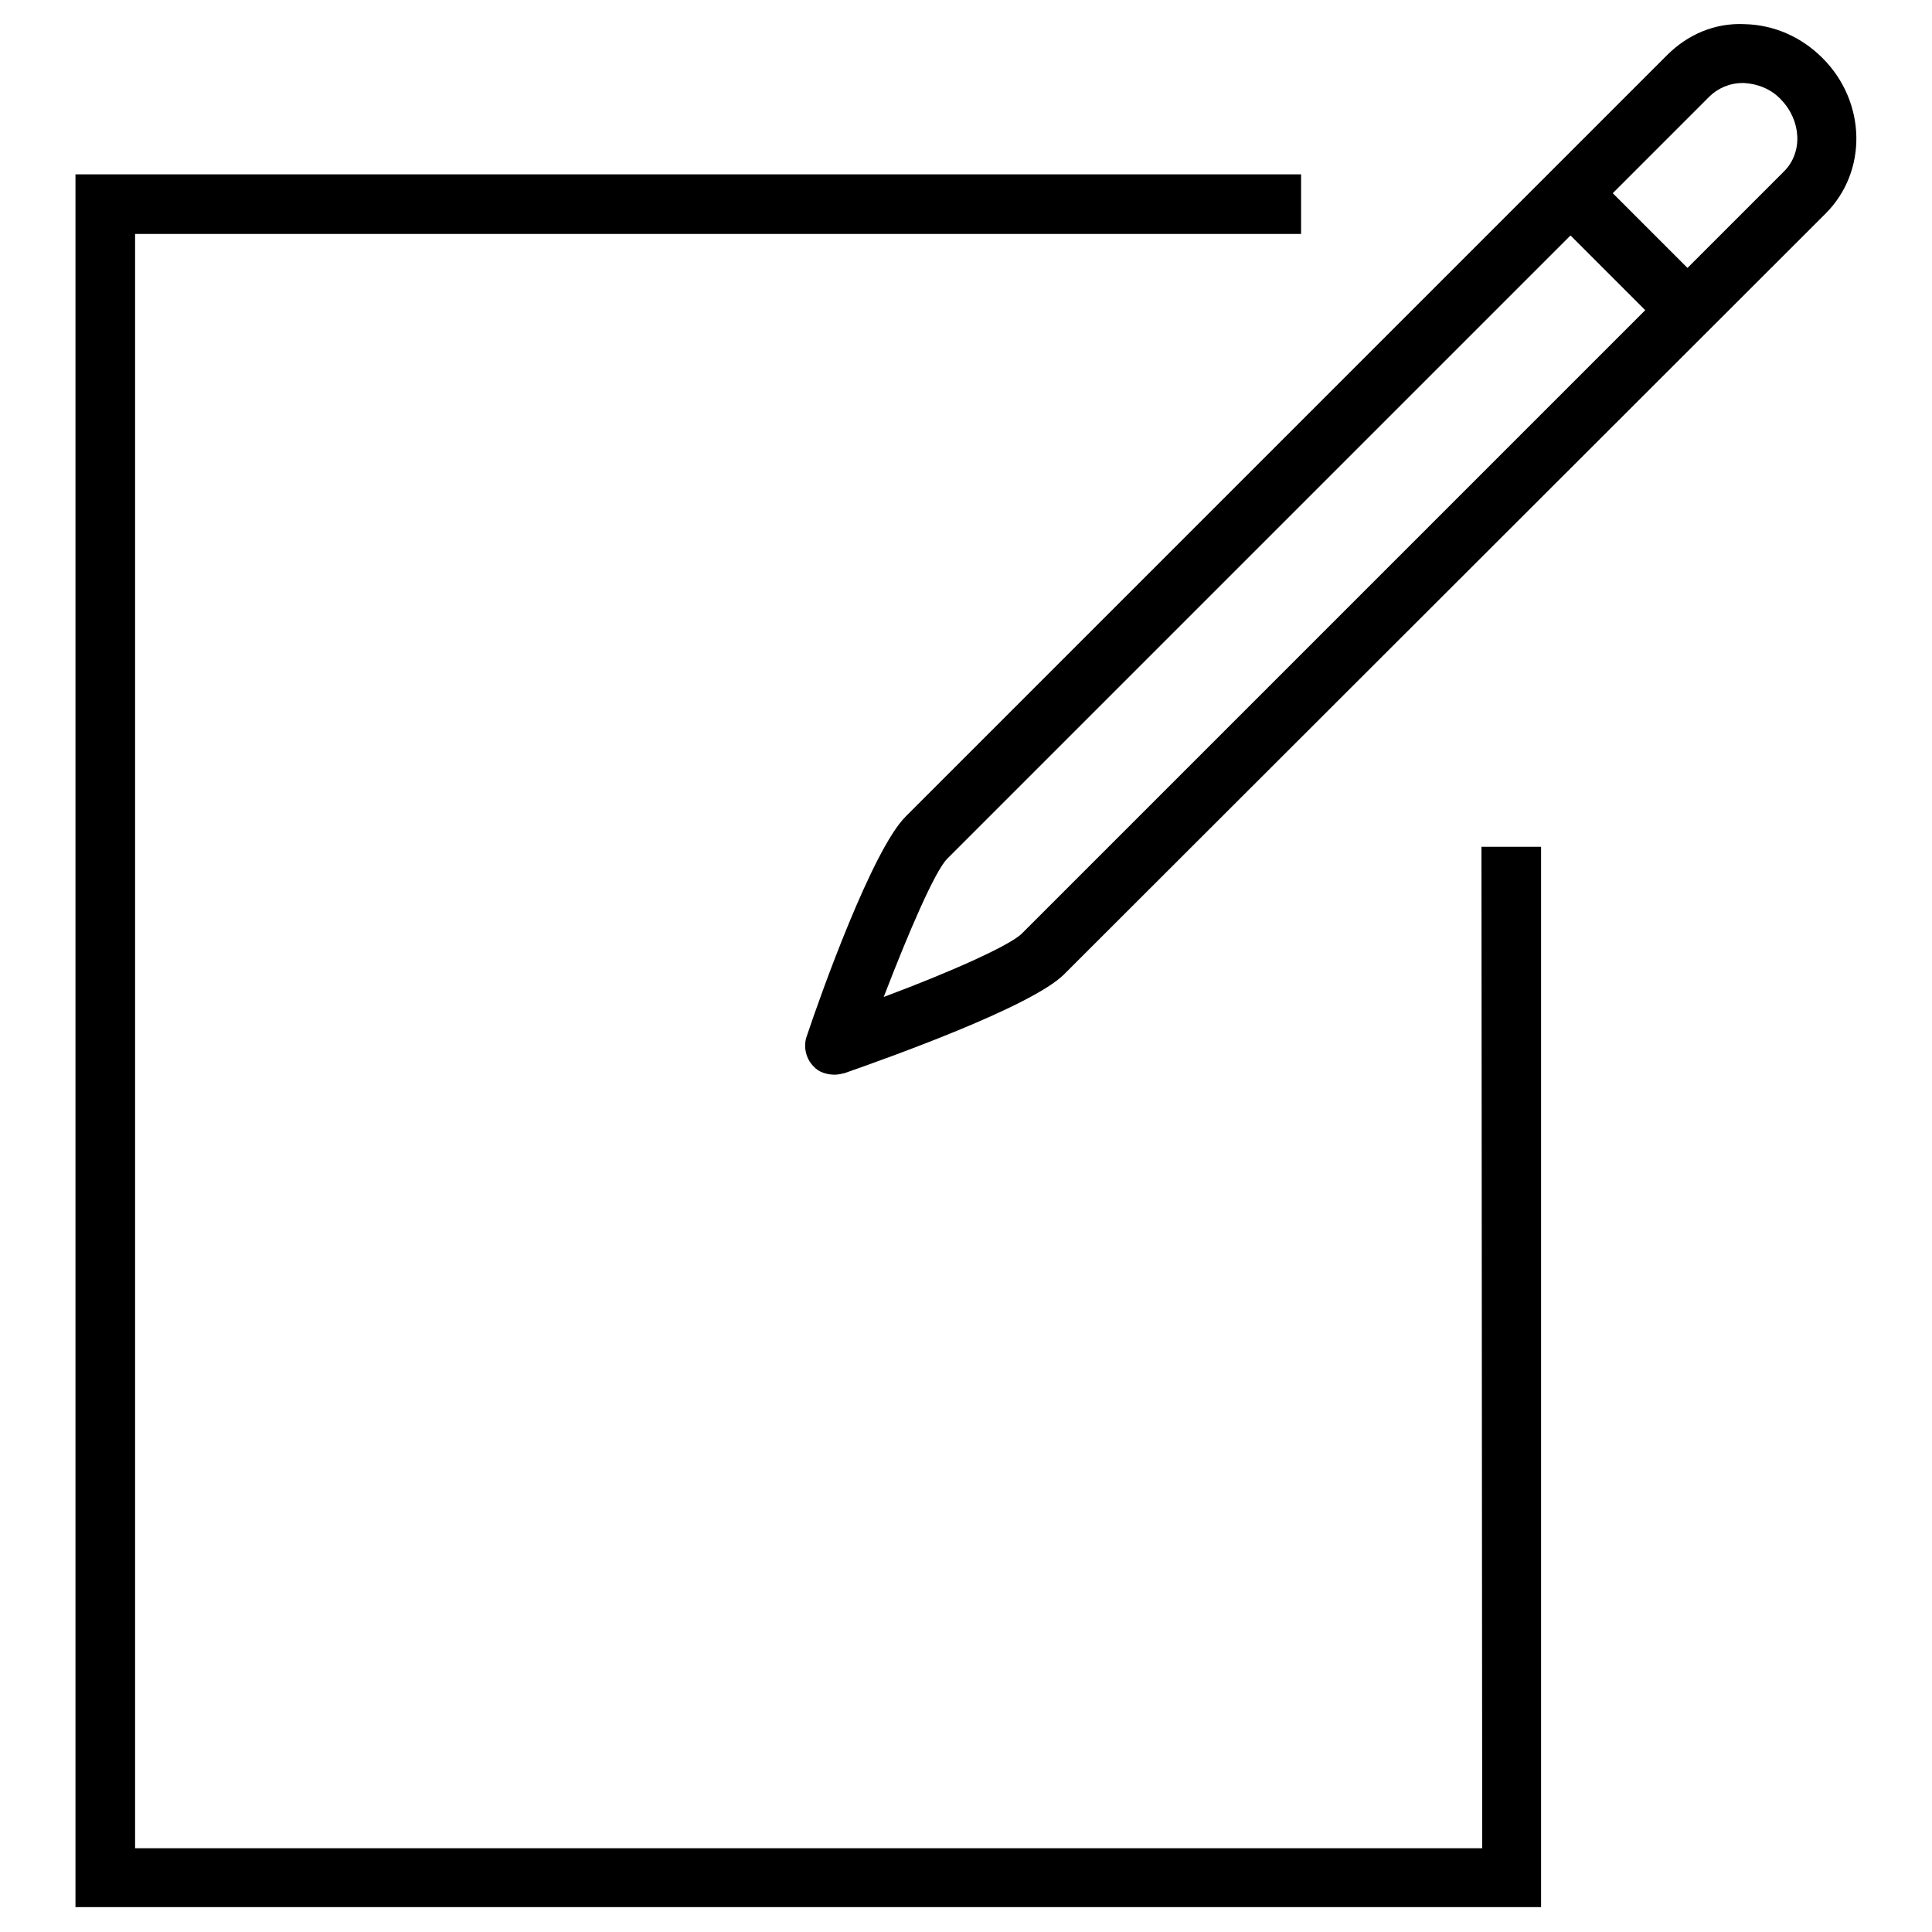 <?xml version="1.0" encoding="utf-8"?>
<!-- Svg Vector Icons : http://www.onlinewebfonts.com/icon -->
<!DOCTYPE svg PUBLIC "-//W3C//DTD SVG 1.1//EN" "http://www.w3.org/Graphics/SVG/1.1/DTD/svg11.dtd">
<svg version="1.1" xmlns="http://www.w3.org/2000/svg" xmlns:xlink="http://www.w3.org/1999/xlink" x="0px" y="0px" viewBox="0 0 256 256" enable-background="new 0 0 256 256" xml:space="preserve">
<g><g><path fill="#000000" d="M196.4,244.9H17.9V31h154.5v-7.9H10v229.6h194.2V112.2h-7.9L196.4,244.9L196.4,244.9z"/><path fill="#000000" d="M241.5,7.7c-2.8-2.8-6.4-4.4-10.3-4.5c-4-0.2-7.6,1.4-10.3,4.1L120,108.2c-4.4,4.4-11.2,23.4-13.1,29.1c-0.5,1.4-0.1,3,0.9,4c0.7,0.8,1.8,1.1,2.8,1.1c0.4,0,0.9-0.1,1.3-0.2c5.7-2,24.8-8.8,29.1-13.1L241.9,28.3C247.5,22.7,247.3,13.5,241.5,7.7z M135.4,123.7c-1.6,1.6-9.7,5.2-18.3,8.4c3.3-8.6,6.8-16.7,8.4-18.3l82.6-82.6l9.9,9.9L135.4,123.7z M236.4,22.7l-12.8,12.8l-9.9-9.9l12.8-12.8c1.1-1.1,2.7-1.8,4.4-1.8c0.1,0,0.1,0,0.2,0c1.8,0.1,3.6,0.8,4.9,2.2C238.7,16,238.9,20.2,236.4,22.7z"/></g></g>
</svg>